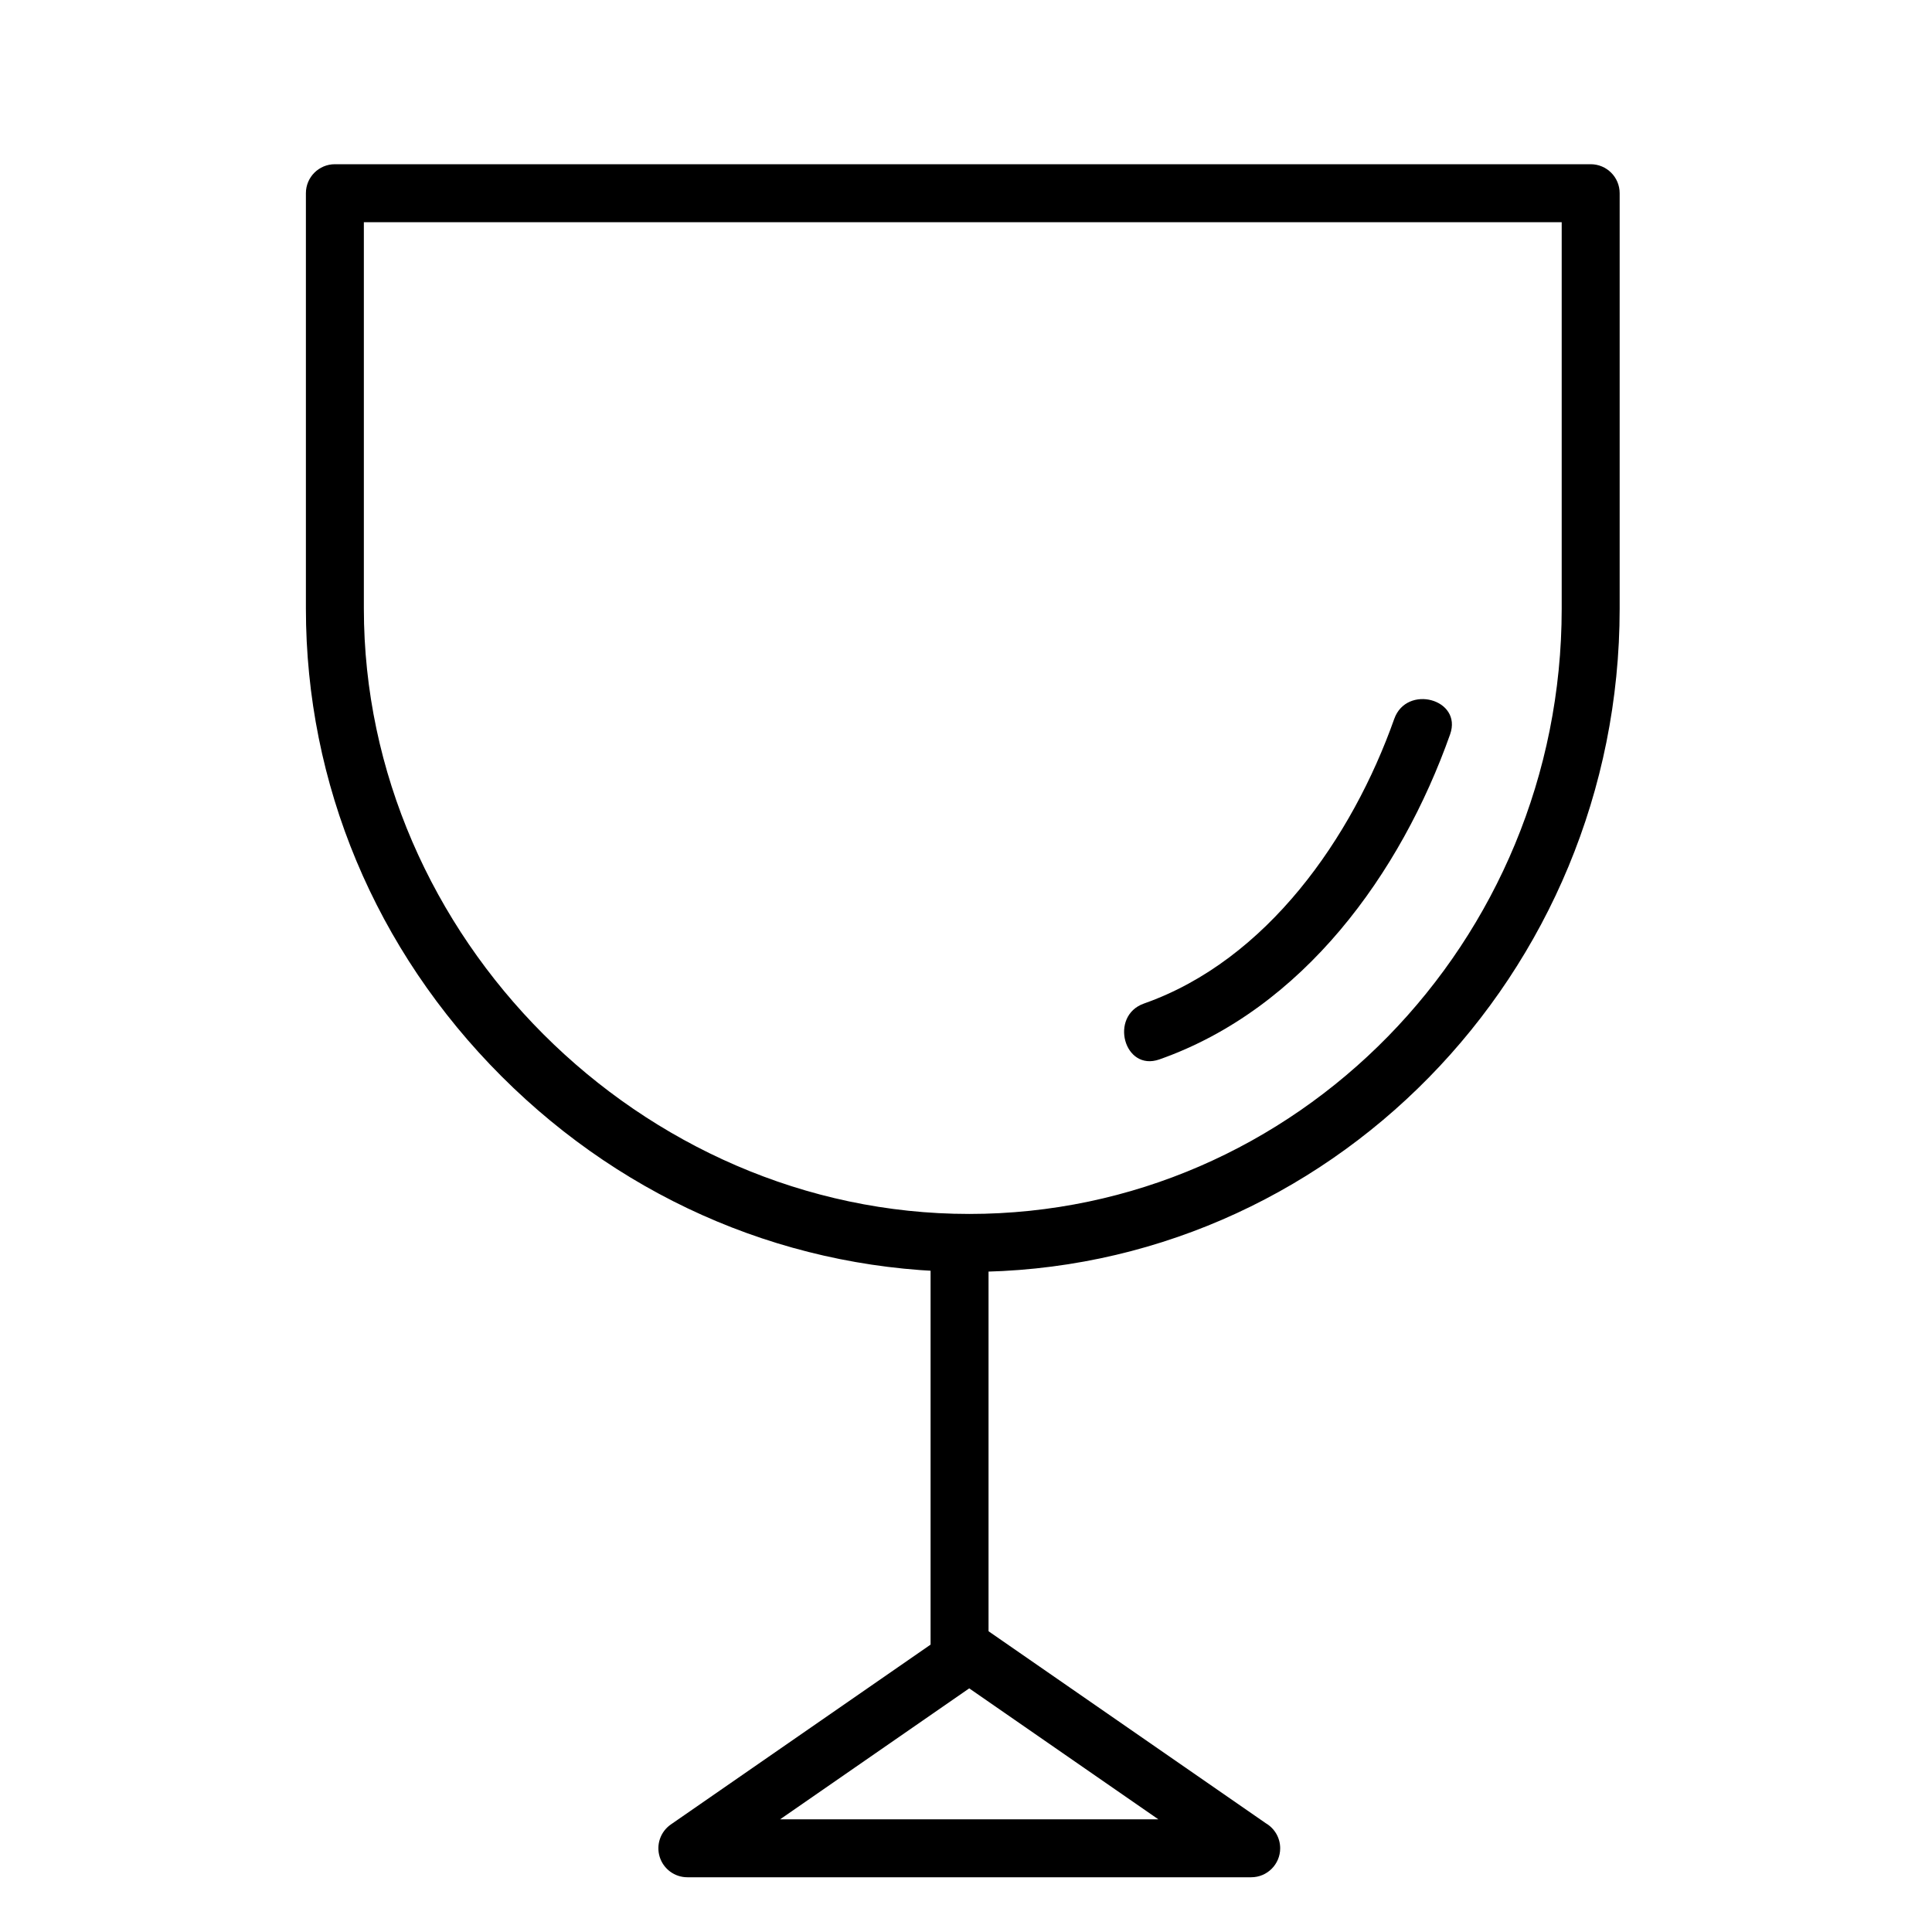<svg xmlns="http://www.w3.org/2000/svg" xmlns:xlink="http://www.w3.org/1999/xlink" id="Capa_1" x="0px" y="0px" width="300px" height="300px" viewBox="0 0 300 300" xml:space="preserve">
<g>
	<line fill="#FFFFFF" x1="148.5" y1="194.5" x2="148.5" y2="255.5"></line>
	<path d="M149,260c-2.485,0-4.5-2.015-4.5-4.5v-61c0-2.485,2.015-4.5,4.5-4.5s4.5,2.015,4.5,4.5v61   C153.5,257.985,151.485,260,149,260z"></path>
</g>
<path d="M194.286,291.5c-0.005,0.001-0.013,0.001-0.02,0h-87.533c-1.969,0-3.708-1.279-4.295-3.158s0.115-3.921,1.733-5.041  l43.767-30.306c1.541-1.068,3.582-1.068,5.123,0l43.509,30.127c1.326,0.782,2.216,2.227,2.216,3.878  C198.786,289.485,196.771,291.5,194.286,291.5z M121.137,282.5h58.727L150.5,262.168L121.137,282.5z"></path>
<path d="M150.505,197.5h-0.01c-27.244,0-53.034-10.787-72.621-30.374S47.5,121.749,47.5,94.505V30c0-2.485,2.015-4.5,4.5-4.5h195  c2.485,0,4.5,2.015,4.5,4.5v64.505C251.5,151.297,206.193,197.5,150.505,197.5z M56.5,34.5v60.005  c0,50.95,43.045,93.995,93.995,93.995h0.01c50.727,0,91.995-42.166,91.995-93.995V34.5H56.5z"></path>
<path d="M180.029,164.506c22.317-7.85,37.491-28.875,45.143-50.476c1.943-5.485-6.754-7.823-8.678-2.393  c-6.521,18.411-19.743,37.467-38.857,44.19C172.2,157.74,174.54,166.438,180.029,164.506L180.029,164.506z"></path>
</svg>